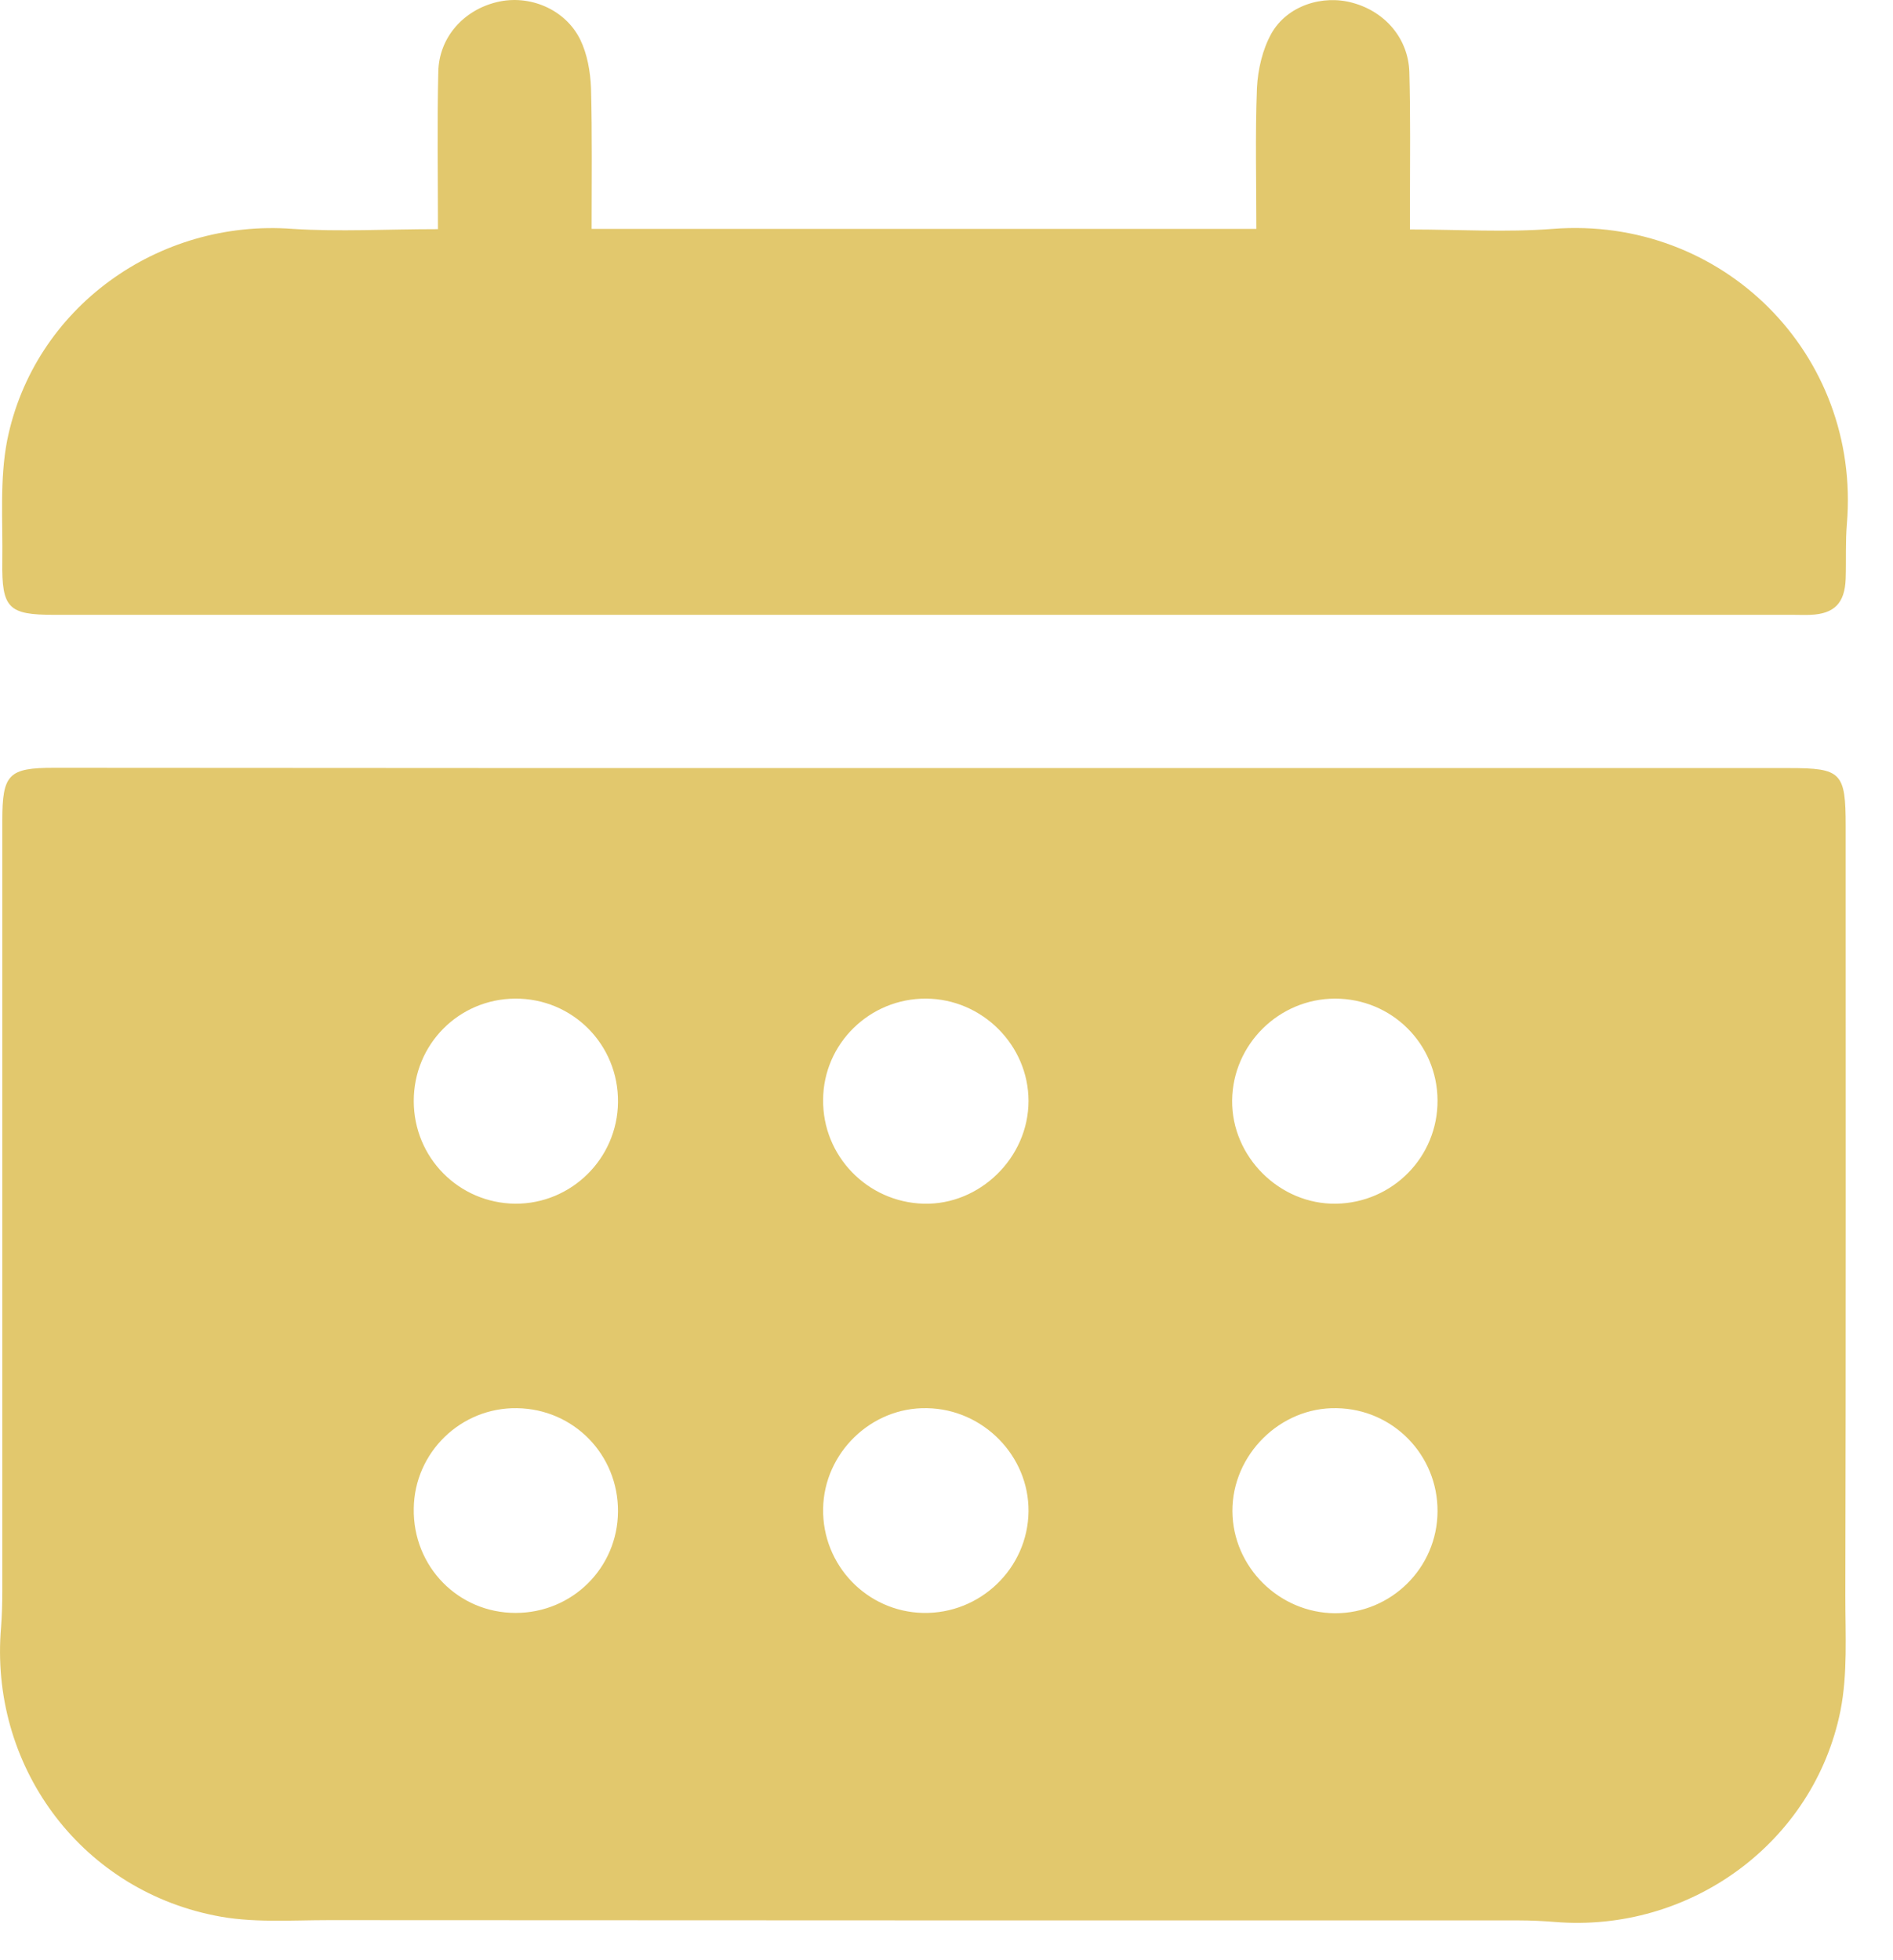 <svg width="28" height="29" viewBox="0 0 28 29" fill="none" xmlns="http://www.w3.org/2000/svg">
<path d="M13.68 11.363C17.939 11.363 22.198 11.363 26.461 11.363C27.236 11.363 27.3 11.427 27.3 12.22C27.3 16.021 27.304 19.817 27.295 23.617C27.295 24.184 27.331 24.76 27.223 25.309C26.828 27.268 24.991 28.597 23 28.434C22.823 28.42 22.646 28.411 22.47 28.411C16.601 28.411 10.732 28.411 4.864 28.407C4.297 28.407 3.716 28.452 3.172 28.338C1.168 27.935 -0.161 26.103 0.016 24.071C0.029 23.894 0.034 23.717 0.034 23.54C0.034 19.74 0.034 15.944 0.034 12.143C0.034 11.454 0.125 11.359 0.8 11.359C5.091 11.363 9.386 11.363 13.68 11.363ZM12.175 16.27C12.166 17.1 12.828 17.785 13.662 17.808C14.492 17.83 15.213 17.128 15.213 16.288C15.213 15.463 14.528 14.778 13.698 14.774C12.864 14.769 12.179 15.44 12.175 16.27ZM21.263 16.279C21.259 15.445 20.588 14.774 19.748 14.774C18.919 14.774 18.234 15.449 18.225 16.279C18.216 17.114 18.928 17.821 19.762 17.808C20.601 17.794 21.268 17.114 21.263 16.279ZM21.263 22.361C21.268 21.527 20.606 20.846 19.771 20.833C18.937 20.815 18.225 21.522 18.229 22.357C18.234 23.182 18.919 23.862 19.748 23.867C20.578 23.867 21.259 23.196 21.263 22.361ZM12.175 22.32C12.161 23.155 12.823 23.844 13.653 23.862C14.501 23.88 15.204 23.2 15.213 22.361C15.222 21.54 14.542 20.846 13.712 20.833C12.887 20.815 12.188 21.495 12.175 22.32ZM9.141 22.361C9.145 21.522 8.488 20.846 7.649 20.833C6.819 20.819 6.129 21.486 6.12 22.32C6.107 23.177 6.778 23.862 7.626 23.862C8.465 23.862 9.136 23.196 9.141 22.361ZM6.12 16.288C6.12 17.128 6.787 17.799 7.621 17.808C8.451 17.812 9.132 17.141 9.141 16.307C9.15 15.454 8.469 14.769 7.621 14.774C6.787 14.778 6.12 15.449 6.12 16.288Z" fill="#E2C86D"/>
<path d="M6.478 3.39C6.478 2.597 6.465 1.83 6.483 1.064C6.492 0.556 6.855 0.148 7.354 0.03C7.83 -0.084 8.361 0.134 8.583 0.587C8.687 0.801 8.732 1.059 8.742 1.304C8.76 1.989 8.751 2.674 8.751 3.386C12.025 3.386 15.286 3.386 18.583 3.386C18.583 2.687 18.565 1.993 18.592 1.299C18.606 1.027 18.674 0.733 18.805 0.497C19.037 0.084 19.563 -0.084 20.012 0.043C20.492 0.175 20.832 0.574 20.846 1.068C20.864 1.708 20.855 2.347 20.855 2.987C20.855 3.114 20.855 3.241 20.855 3.395C21.581 3.395 22.279 3.44 22.968 3.386C25.477 3.191 27.526 5.236 27.318 7.749C27.295 8.021 27.309 8.293 27.3 8.565C27.286 8.923 27.132 9.082 26.778 9.096C26.697 9.1 26.61 9.096 26.529 9.096C17.953 9.096 9.376 9.096 0.8 9.096C0.125 9.096 0.025 9 0.034 8.311C0.043 7.712 -0.007 7.096 0.106 6.515C0.501 4.551 2.342 3.236 4.329 3.386C5.023 3.431 5.721 3.39 6.478 3.39Z" fill="#E2C86D"/>
</svg>
